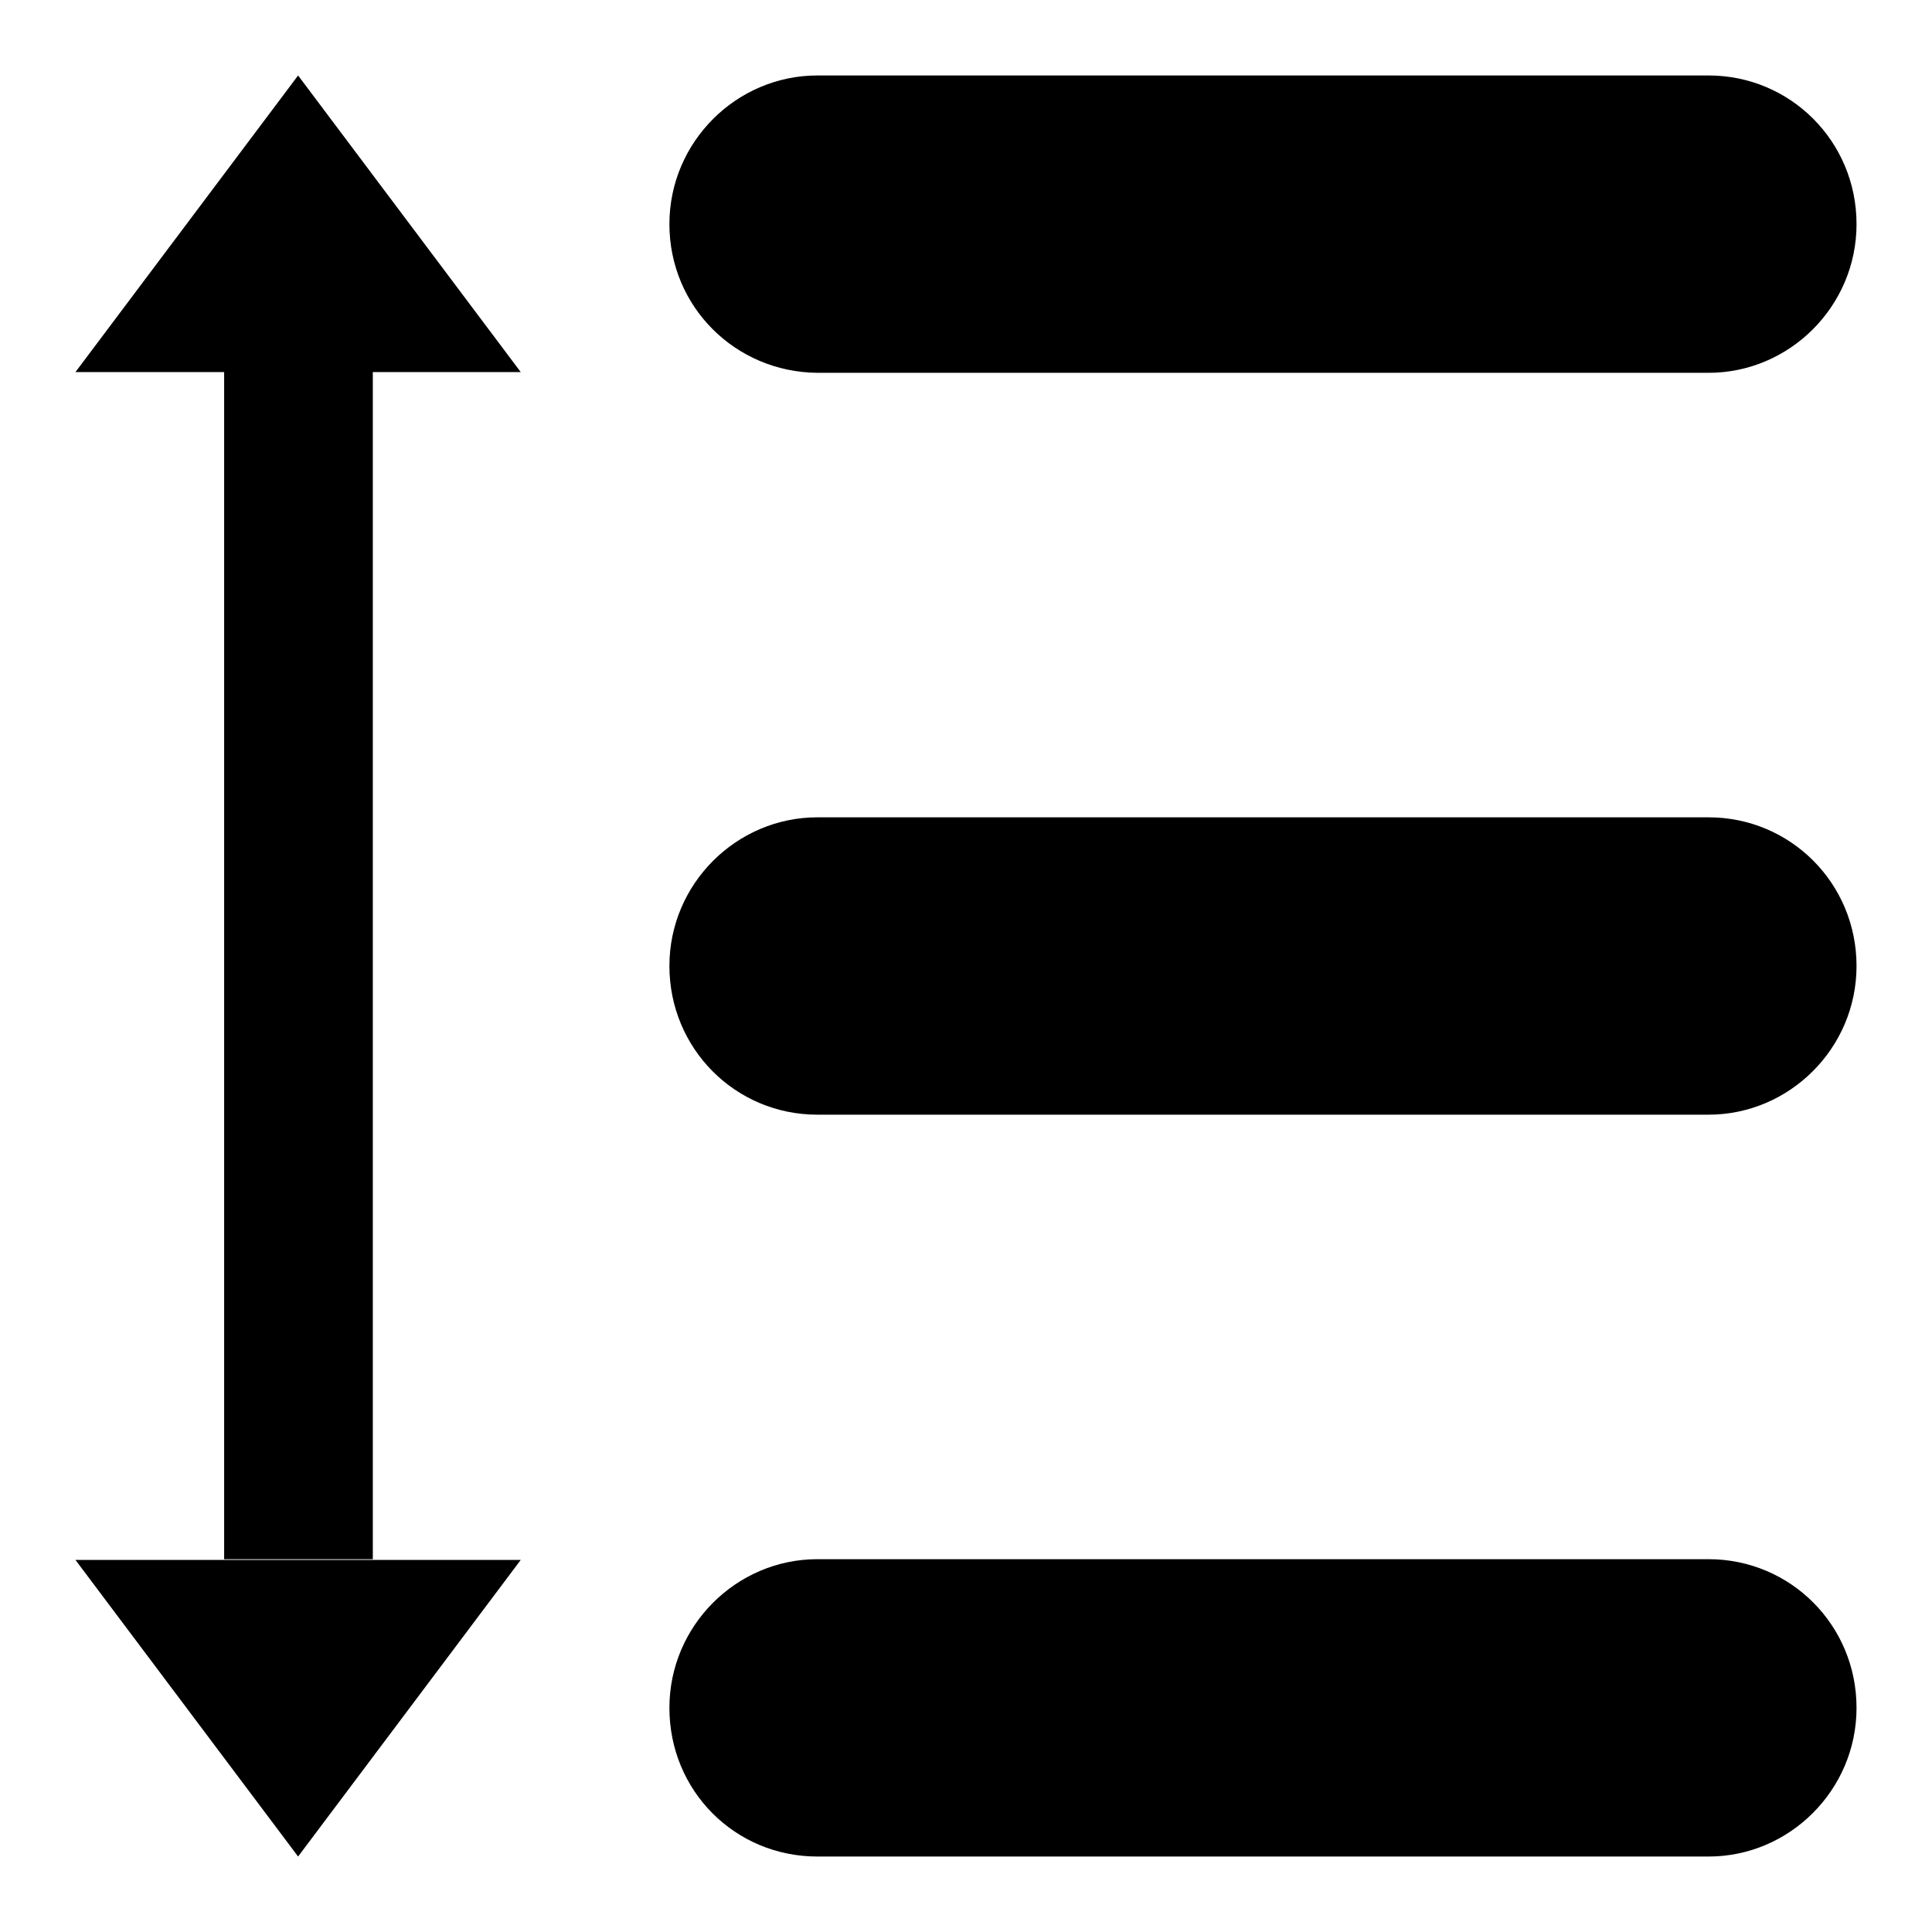 <?xml version="1.0" encoding="utf-8"?>
<!-- Svg Vector Icons : http://www.onlinewebfonts.com/icon -->
<!DOCTYPE svg PUBLIC "-//W3C//DTD SVG 1.1//EN" "http://www.w3.org/Graphics/SVG/1.1/DTD/svg11.dtd">
<svg version="1.1" xmlns="http://www.w3.org/2000/svg" xmlns:xlink="http://www.w3.org/1999/xlink" x="0px" y="0px" viewBox="0 0 256 256" enable-background="new 0 0 256 256" xml:space="preserve">
<g> <path fill="#000000" d="M88.7,128c0-10.9,8.9-19.7,19.6-19.7h118.1c10.8,0,19.6,8.7,19.6,19.7c0,10.9-8.9,19.7-19.6,19.7H108.3 C97.4,147.7,88.7,138.9,88.7,128z M88.7,226.3c0-10.9,8.9-19.7,19.6-19.7h118.1c10.8,0,19.6,8.7,19.6,19.7 c0,10.9-8.9,19.7-19.6,19.7H108.3C97.4,246,88.7,237.3,88.7,226.3z M88.7,29.7c0-10.9,8.9-19.7,19.6-19.7h118.1 c10.8,0,19.6,8.7,19.6,19.7c0,10.9-8.9,19.7-19.6,19.7H108.3C97.4,49.3,88.7,40.6,88.7,29.7z M39.5,10L69,49.3H10L39.5,10z  M39.5,246L69,206.7H10L39.5,246z M29.7,49.3h19.7v157.3H29.7V49.3z"/></g>
</svg>